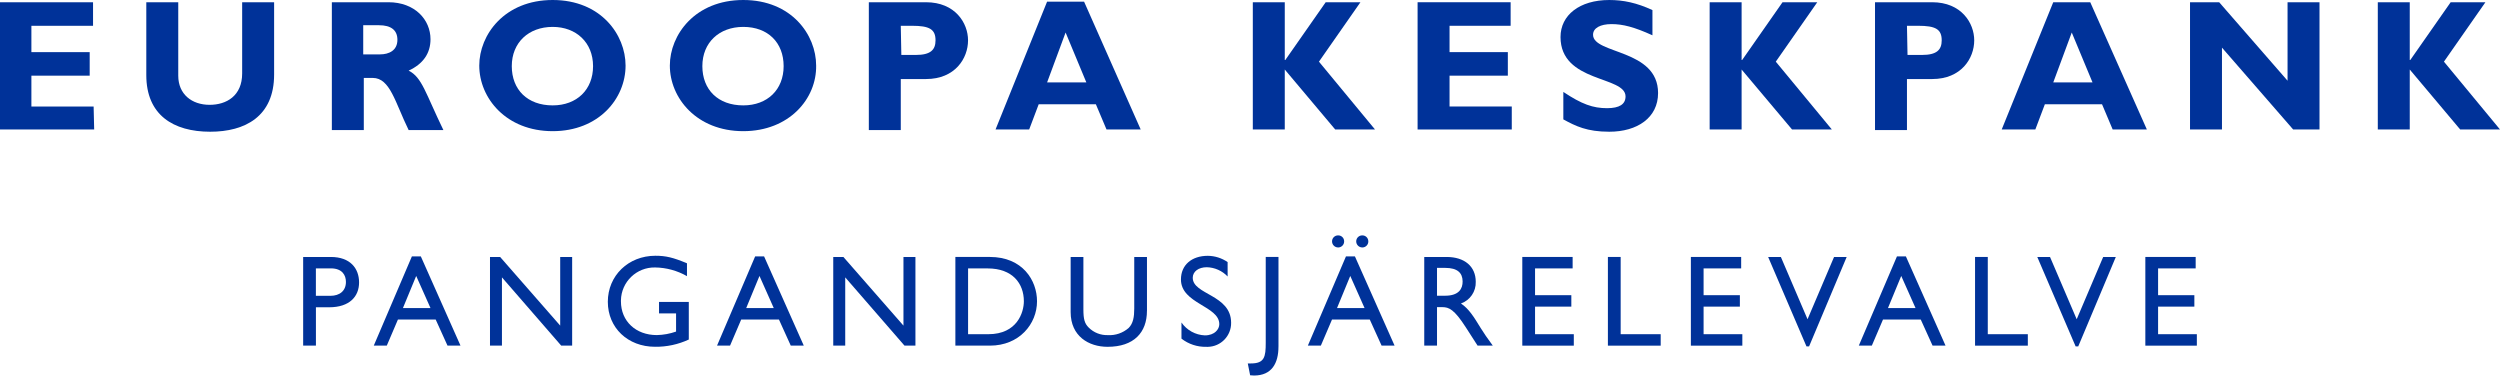 <?xml version="1.0" encoding="UTF-8"?>
<svg id="SV" xmlns="http://www.w3.org/2000/svg" width="129.646" height="19.475" viewBox="0 0 129.646 19.475">
  <defs>
    <style>
      .cls-1 {
        fill: #003299;
        stroke-width: 0px;
      }
    </style>
  </defs>
  <g>
    <path class="cls-1" d="M4.884,6.715H0V.116h4.825v1.221H1.628v1.366h3.023v1.221H1.628v1.599h3.227l.029,1.192h0Z"/>
    <path class="cls-1" d="M14.215.116v3.75c0,2.18-1.512,2.965-3.314,2.965-1.919,0-3.314-.872-3.314-2.936V.116h1.657v3.808c0,.959.698,1.512,1.628,1.512.872,0,1.686-.465,1.686-1.628V.116h1.657Z"/>
    <path class="cls-1" d="M20.145.116c1.366,0,2.18.901,2.18,1.919,0,.727-.378,1.279-1.134,1.628.698.349.872,1.163,1.802,3.081h-1.802c-.698-1.424-.959-2.703-1.86-2.703h-.465v2.703h-1.657V.116h2.936ZM18.836,2.82h.872c.465,0,.901-.203.901-.756,0-.494-.32-.756-.959-.756h-.814v1.512Z"/>
    <path class="cls-1" d="M28.662,6.802c-2.413,0-3.808-1.715-3.808-3.401C24.854,1.802,26.162,0,28.662,0s3.779,1.802,3.779,3.401c0,1.715-1.395,3.401-3.779,3.401ZM28.662,1.395c-1.25,0-2.122.814-2.122,2.035s.814,2.035,2.122,2.035c1.25,0,2.093-.814,2.093-2.035s-.872-2.035-2.093-2.035Z"/>
    <path class="cls-1" d="M38.545,6.802c-2.413,0-3.808-1.715-3.808-3.401C34.737,1.802,36.045,0,38.545,0s3.779,1.802,3.779,3.401c.029,1.715-1.395,3.401-3.779,3.401ZM38.545,1.395c-1.25,0-2.122.814-2.122,2.035s.814,2.035,2.122,2.035c1.25,0,2.093-.814,2.093-2.035s-.814-2.035-2.093-2.035Z"/>
    <path class="cls-1" d="M48.021.116c1.512,0,2.18,1.076,2.18,1.977,0,.93-.669,2.006-2.18,2.006h-1.308v2.645h-1.657V.116h2.965ZM46.742,2.849h.756c.756,0,1.017-.262,1.017-.756,0-.581-.32-.756-1.221-.756h-.581l.029,1.512h0Z"/>
    <path class="cls-1" d="M59.155,6.715h-1.773l-.552-1.308h-2.965l-.494,1.308h-1.744L54.3.087h1.919l2.936,6.628ZM55.26,1.686l-.959,2.587h2.035l-1.076-2.587Z"/>
    <path class="cls-1" d="M68.399,3.198l2.907,3.517h-2.064l-2.616-3.11v3.11h-1.657V.116h1.657v2.994h.029l2.093-2.994h1.802l-2.151,3.081Z"/>
    <path class="cls-1" d="M78.398,6.715h-4.884V.116h4.825v1.221h-3.168v1.366h3.023v1.221h-3.023v1.599h3.227v1.192h0Z"/>
    <path class="cls-1" d="M85.694,1.831c-.959-.436-1.541-.581-2.122-.581s-.959.203-.959.552c0,1.017,3.372.727,3.372,3.023,0,1.279-1.076,2.006-2.529,2.006-1.163,0-1.744-.291-2.384-.64v-1.424c.959.64,1.541.843,2.267.843.64,0,.959-.203.959-.61,0-1.076-3.372-.698-3.372-3.081,0-1.134.988-1.919,2.529-1.919.727,0,1.424.145,2.238.523v1.308h0Z"/>
    <path class="cls-1" d="M92.09,3.198l2.907,3.517h-2.064l-2.616-3.11v3.11h-1.657V.116h1.657v2.994h.029l2.093-2.994h1.802l-2.151,3.081Z"/>
    <path class="cls-1" d="M100.2.116c1.512,0,2.18,1.076,2.18,1.977,0,.93-.669,2.006-2.18,2.006h-1.308v2.645h-1.657V.116h2.965ZM98.921,2.849h.756c.756,0,1.017-.262,1.017-.756,0-.581-.32-.756-1.221-.756h-.581l.029,1.512h0Z"/>
    <path class="cls-1" d="M111.333,6.715h-1.773l-.552-1.308h-2.965l-.494,1.308h-1.744L106.478.116h1.919l2.936,6.599ZM107.438,1.686l-.959,2.587h2.035l-1.076-2.587Z"/>
    <path class="cls-1" d="M120.286,6.715h-1.366l-3.692-4.244v4.244h-1.657V.116h1.512l3.546,4.07V.116h1.657v6.599h0Z"/>
    <path class="cls-1" d="M126.739,3.198l2.907,3.517h-2.064l-2.616-3.11v3.11h-1.657V.116h1.657v2.994h.029l2.093-2.994h1.802l-2.151,3.081Z"/>
  </g>
  <g>
    <path class="cls-1" d="M17.157,13.326c1.005,0,1.464.593,1.464,1.321,0,.722-.486,1.288-1.552,1.288h-.686v1.989h-.662v-4.598h1.435ZM16.382,15.341h.748c.492,0,.809-.263.809-.722,0-.337-.182-.702-.783-.702h-.775v1.423Z"/>
    <path class="cls-1" d="M23.882,17.924h-.675l-.614-1.355h-1.956l-.579,1.355h-.675l1.976-4.626h.465l2.057,4.626ZM20.895,15.976h1.43l-.742-1.666-.688,1.666Z"/>
    <polygon class="cls-1" points="29.671 17.924 29.104 17.924 26.03 14.384 26.03 17.924 25.41 17.924 25.41 13.326 25.936 13.326 29.051 16.886 29.051 13.326 29.671 13.326 29.671 17.924"/>
    <path class="cls-1" d="M35.721,17.607c-.549.256-1.148.384-1.753.376-1.409,0-2.447-.983-2.447-2.333,0-1.355,1.065-2.387,2.467-2.387.54,0,.917.089,1.638.391v.667c-.504-.288-1.072-.443-1.652-.451-.96-.019-1.754.744-1.773,1.704-0.0.019-0.0.037-0.0.056,0,1.025.769,1.747,1.861,1.747.34-.008.677-.069.998-.182v-.943h-.884v-.593h1.544l0,1.948Z"/>
    <path class="cls-1" d="M41.683,17.924h-.675l-.614-1.355h-1.956l-.579,1.355h-.675l1.976-4.626h.465l2.058,4.626ZM38.696,15.976h1.43l-.741-1.666-.688,1.666Z"/>
    <polygon class="cls-1" points="47.473 17.924 46.906 17.924 43.832 14.384 43.832 17.924 43.211 17.924 43.211 13.326 43.737 13.326 46.852 16.886 46.852 13.326 47.473 13.326 47.473 17.924"/>
    <path class="cls-1" d="M49.543,13.325h1.787c1.699,0,2.448,1.214,2.448,2.299,0,1.181-.924,2.3-2.441,2.3h-1.793v-4.599ZM50.203,17.331h1.052c1.497,0,1.841-1.139,1.841-1.706,0-.924-.587-1.705-1.875-1.705h-1.018v3.411Z"/>
    <path class="cls-1" d="M59.479,16.117c0,1.126-.674,1.868-2.043,1.868-.971,0-1.914-.546-1.914-1.8v-2.858h.661v2.716c0,.52.066.736.276.945.262.262.621.403.992.391.394.023.782-.111,1.079-.371.236-.236.29-.574.29-1.005v-2.676h.66v2.791Z"/>
    <path class="cls-1" d="M63.662,14.337c-.282-.296-.67-.468-1.079-.479-.426,0-.729.221-.729.547,0,.883,1.99.87,1.99,2.333.01.679-.532,1.238-1.211,1.249-.026 0-.051-0-.077-.001-.465.011-.92-.139-1.287-.425v-.836c.277.4.726.647,1.213.667.513,0,.749-.323.749-.58,0-.951-1.989-1.057-1.989-2.319,0-.748.553-1.227,1.395-1.227.366.004.723.117,1.025.325l.001.748Z"/>
    <path class="cls-1" d="M66.299,17.978c0,.856-.345,1.496-1.267,1.496-.068-0-.135-.005-.202-.013l-.122-.614h.169c.702,0,.762-.35.762-1.065v-4.457h.661v4.653Z"/>
    <path class="cls-1" d="M72.321,17.924h-.674l-.614-1.355h-1.956l-.58,1.355h-.674l1.976-4.627h.465l2.057,4.627ZM69.705,12.517c.003.171-.133.313-.304.316-.002 0-.004 0-.006 0-.175 0-.317-.141-.317-.316h0c-0-.171.139-.31.31-.31.002,0,.005 0.0.007 0.0.168-.003.307.131.31.299 0.0.004 0.0.007,0,.011M69.335,15.975h1.429l-.742-1.666-.686,1.666ZM70.959,12.517c.003.171-.133.313-.304.316-.002 0-.004 0-.006 0-.174.001-.317-.139-.318-.314-0-.001-0-.001-0-.002-0-.171.139-.31.31-.31.002,0,.005 0.0.007 0.0.168-.003.307.131.31.299 0.0.004 0.0.007,0,.011"/>
    <path class="cls-1" d="M75.02,13.326c.93,0,1.51.491,1.51,1.287.018.503-.294.959-.768,1.126.418.277.674.702,1.025,1.274.196.317.31.472.627.911h-.789l-.607-.944c-.606-.944-.883-1.052-1.221-1.052h-.276v1.996h-.662v-4.598h1.161ZM74.521,15.335h.425c.708,0,.911-.364.903-.748-.006-.432-.263-.695-.903-.695h-.425v1.443Z"/>
    <polygon class="cls-1" points="81.554 13.919 79.605 13.919 79.605 15.308 81.487 15.308 81.487 15.901 79.605 15.901 79.605 17.331 81.615 17.331 81.615 17.925 78.944 17.925 78.944 13.325 81.554 13.325 81.554 13.919"/>
    <polygon class="cls-1" points="84.045 17.331 86.121 17.331 86.121 17.925 83.383 17.925 83.383 13.325 84.045 13.325 84.045 17.331"/>
    <polygon class="cls-1" points="90.294 13.919 88.345 13.919 88.345 15.308 90.227 15.308 90.227 15.901 88.345 15.901 88.345 17.331 90.355 17.331 90.355 17.925 87.686 17.925 87.686 13.325 90.294 13.325 90.294 13.919"/>
    <polygon class="cls-1" points="93.816 17.964 93.681 17.964 91.693 13.326 92.353 13.326 93.736 16.556 95.111 13.326 95.766 13.326 93.816 17.964"/>
    <path class="cls-1" d="M100.893,17.924h-.673l-.614-1.355h-1.956l-.58,1.355h-.675l1.977-4.626h.465l2.056,4.626ZM97.907,15.976h1.43l-.742-1.666-.688,1.666Z"/>
    <polygon class="cls-1" points="103.083 17.331 105.16 17.331 105.16 17.925 102.423 17.925 102.423 13.325 103.083 13.325 103.083 17.331"/>
    <polygon class="cls-1" points="107.774 17.964 107.639 17.964 105.65 13.326 106.311 13.326 107.694 16.556 109.068 13.326 109.723 13.326 107.774 17.964"/>
    <polygon class="cls-1" points="113.864 13.919 111.915 13.919 111.915 15.308 113.796 15.308 113.796 15.901 111.915 15.901 111.915 17.331 113.925 17.331 113.925 17.925 111.254 17.925 111.254 13.325 113.864 13.325 113.864 13.919"/>
  </g>
</svg>